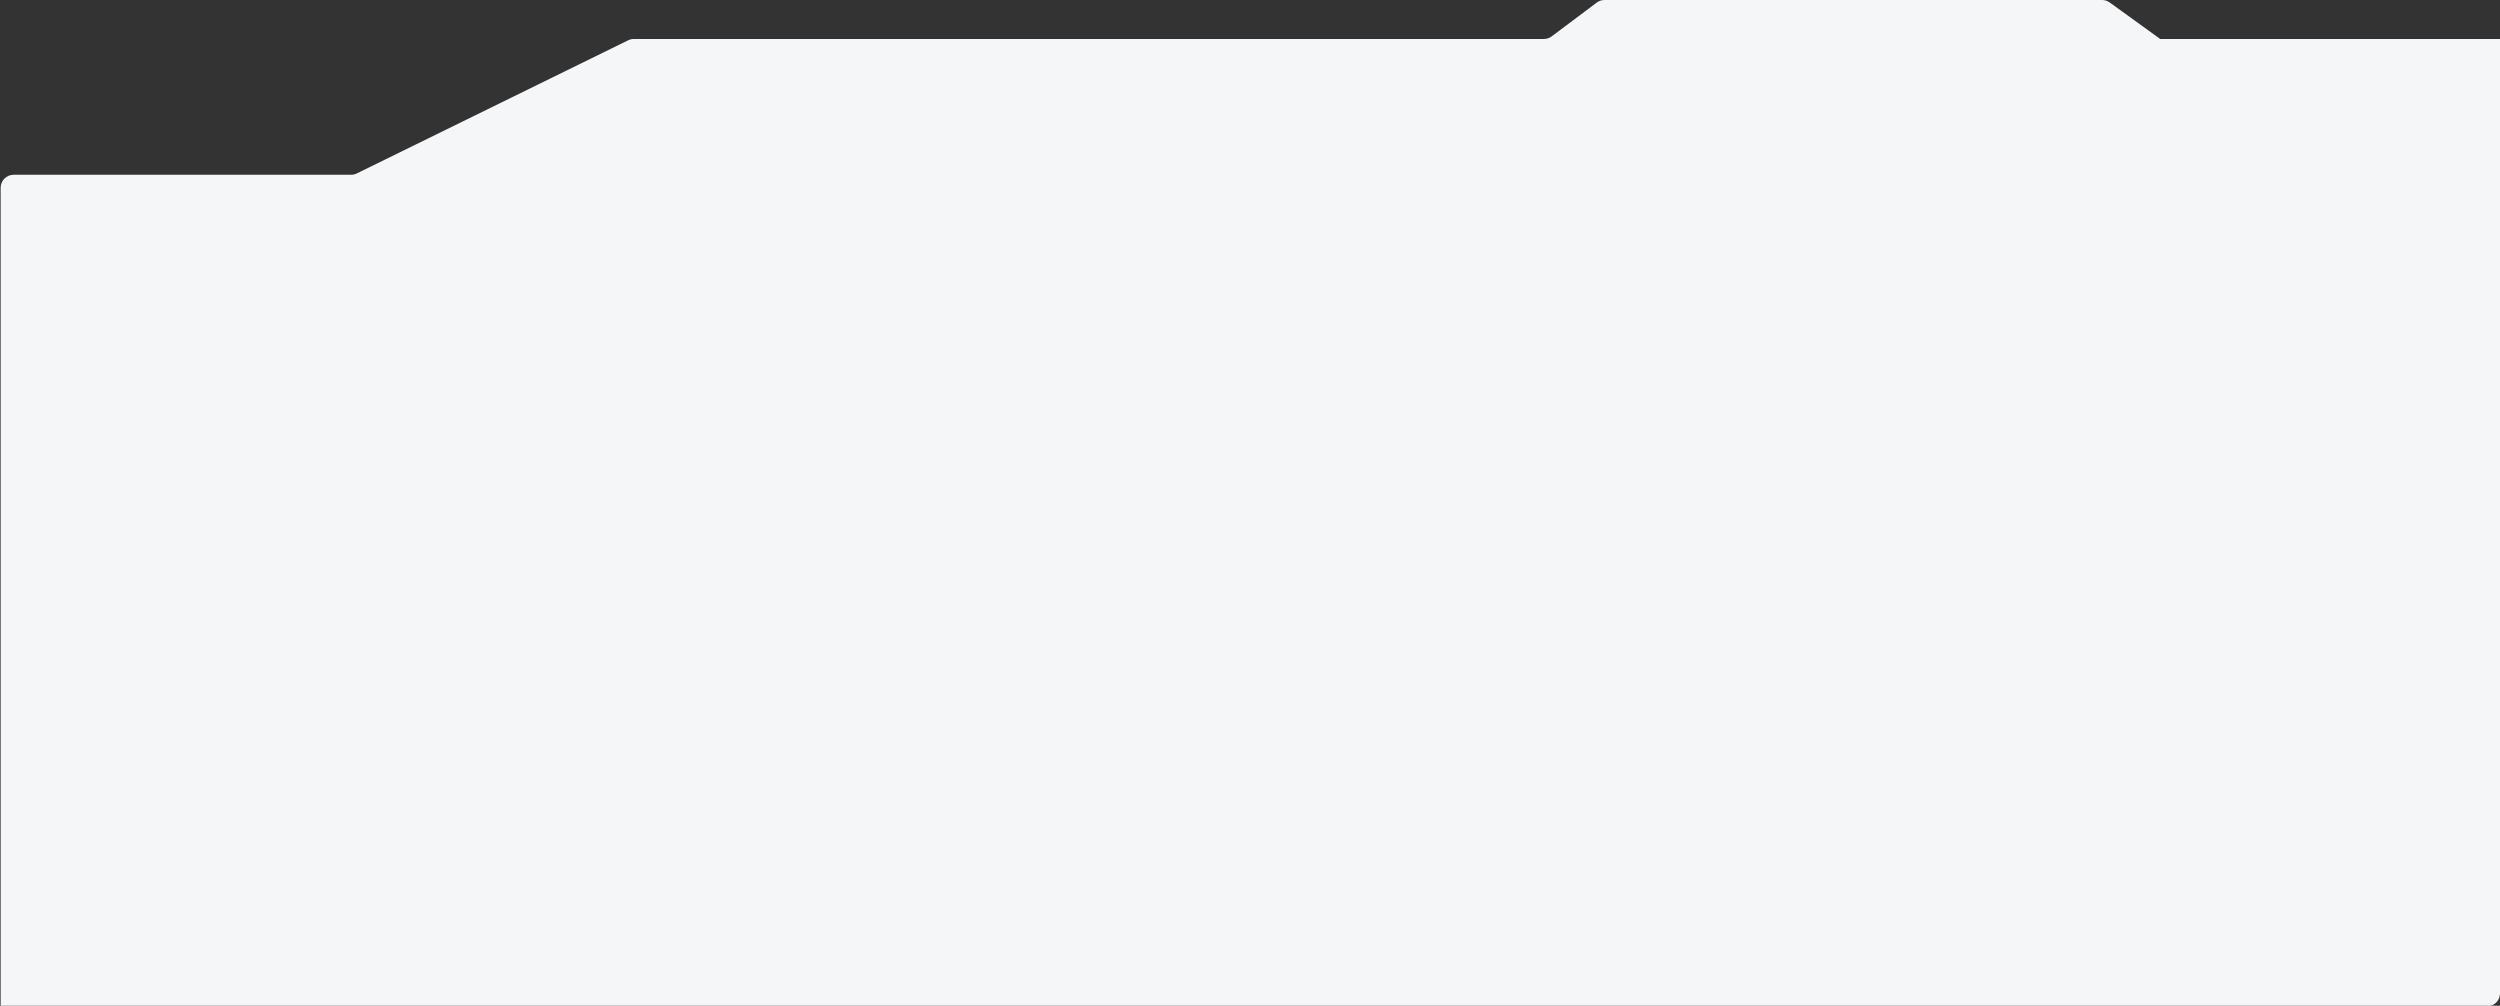 <?xml version="1.0" encoding="UTF-8"?>
<svg width="1924px" height="774px" viewBox="0 0 1924 774" version="1.1" xmlns="http://www.w3.org/2000/svg" xmlns:xlink="http://www.w3.org/1999/xlink">
    <rect x="0" y="0" width="1924" height="774" fill="#333333" stroke="none"/>
    <title>background_1</title>
    <g id="Page-1" stroke="none" stroke-width="1" fill="none" fill-rule="evenodd">
        <g id="background_1" fill="#F5F6F8" fill-rule="nonzero">
            <path d="M687.79,776.612 L654.71,802.388 C652.954,803.757 650.791,804.5 648.564,804.5 L10.5,804.5 C4.977,804.5 0.5,800.023 0.5,794.5 L0.5,774.5 L0.5,144.5 C0.5,138.977 4.977,134.5 10.5,134.5 L270.179,134.5 C271.706,134.5 273.213,134.15 274.584,133.478 L483.416,31.022 C484.787,30.35 486.294,30 487.821,30 L1188.17,30 C1190.33,30 1192.44,29.298 1194.17,28 L1228.83,2 C1230.56,0.702 1232.67,0 1234.83,0 L1617.76,0 C1619.87,0 1621.92,0.663 1623.62,1.896 L1662.5,30 L1924,30 L1924,764.5 C1924,770.023 1919.52,774.5 1914,774.5 L693.936,774.5 C691.709,774.5 689.546,775.243 687.79,776.612 Z" id="Path"></path>
        </g>
    </g>
</svg>